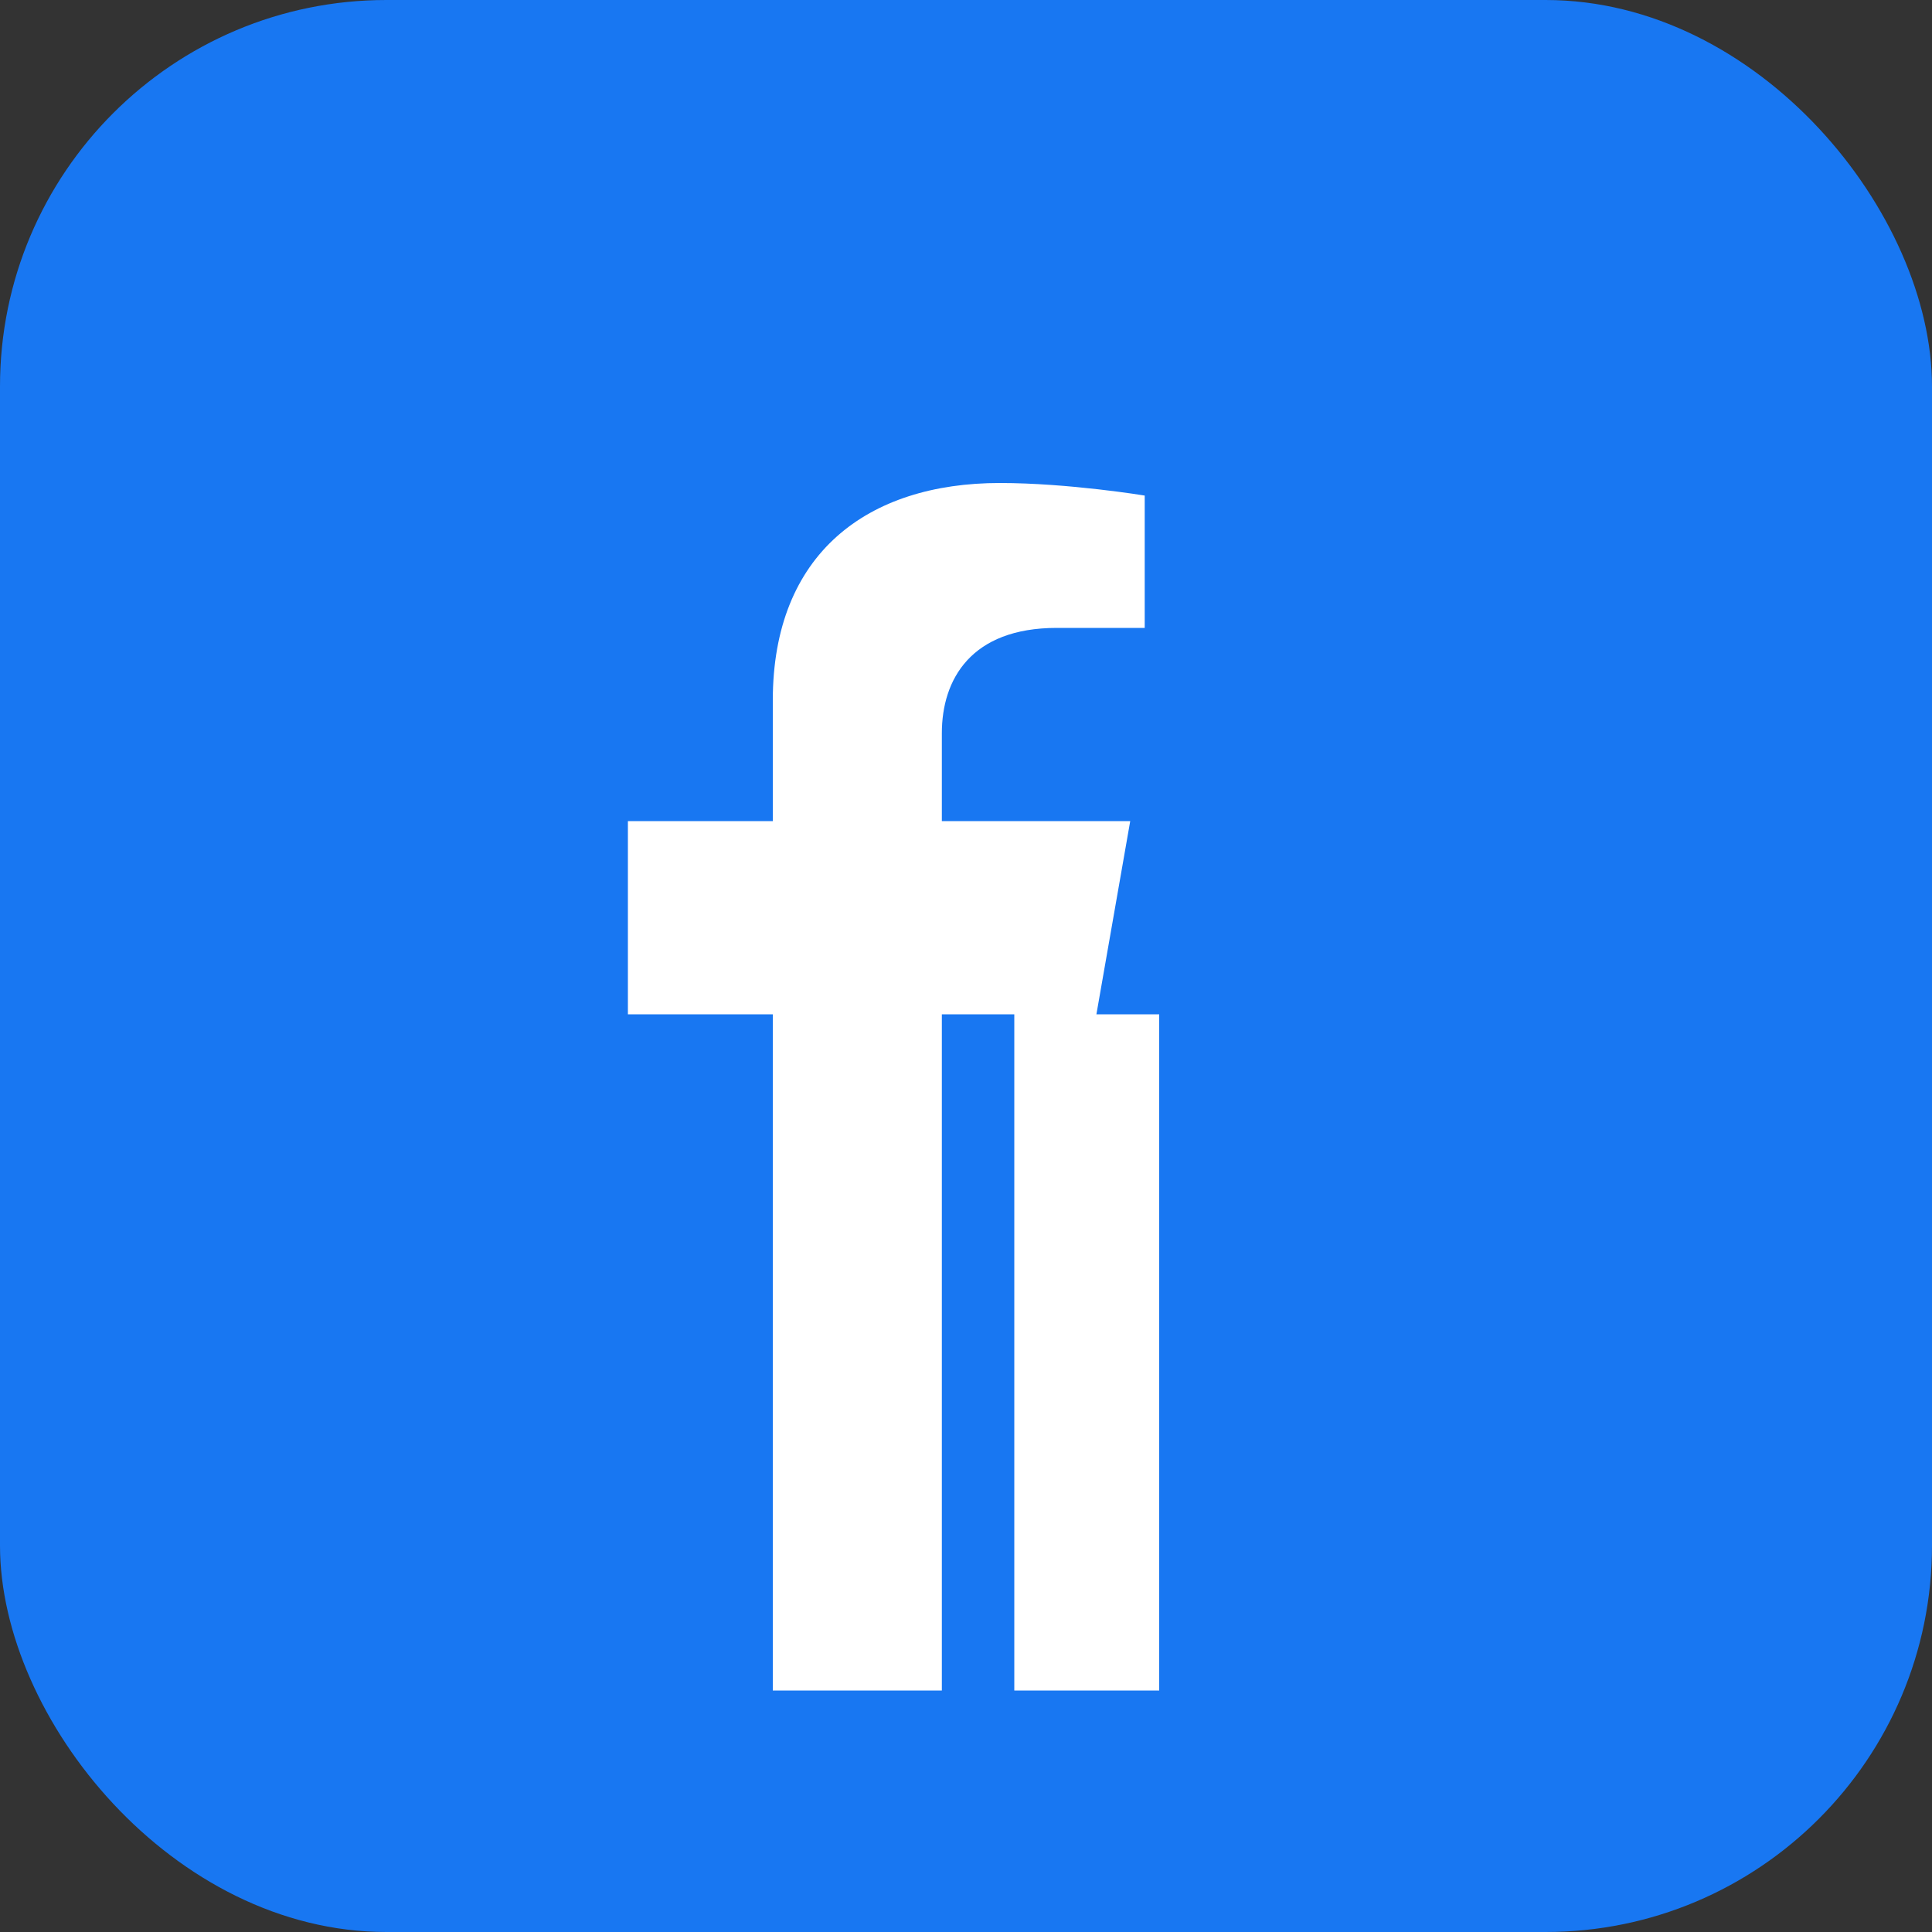 <svg width="40" height="40" viewBox="0 0 40 40" fill="none" xmlns="http://www.w3.org/2000/svg">
    <rect x="0" y="0" width="40" height="40" fill="#333333" stroke="none"/>
    <rect width="40" height="40" rx="8" fill="#1877f2"/>
    <path d="M24 21H21V35H16V21H13V17H16V14.5C16 11.46 17.96 10 20.7 10C22.12 10 23.7 10.26 23.7 10.26V13H21.88C20.1 13 19.5 14.07 19.5 15.18V17H23.4L22.7 21H19.5V35H24V21Z" fill="white"/>
</svg>
